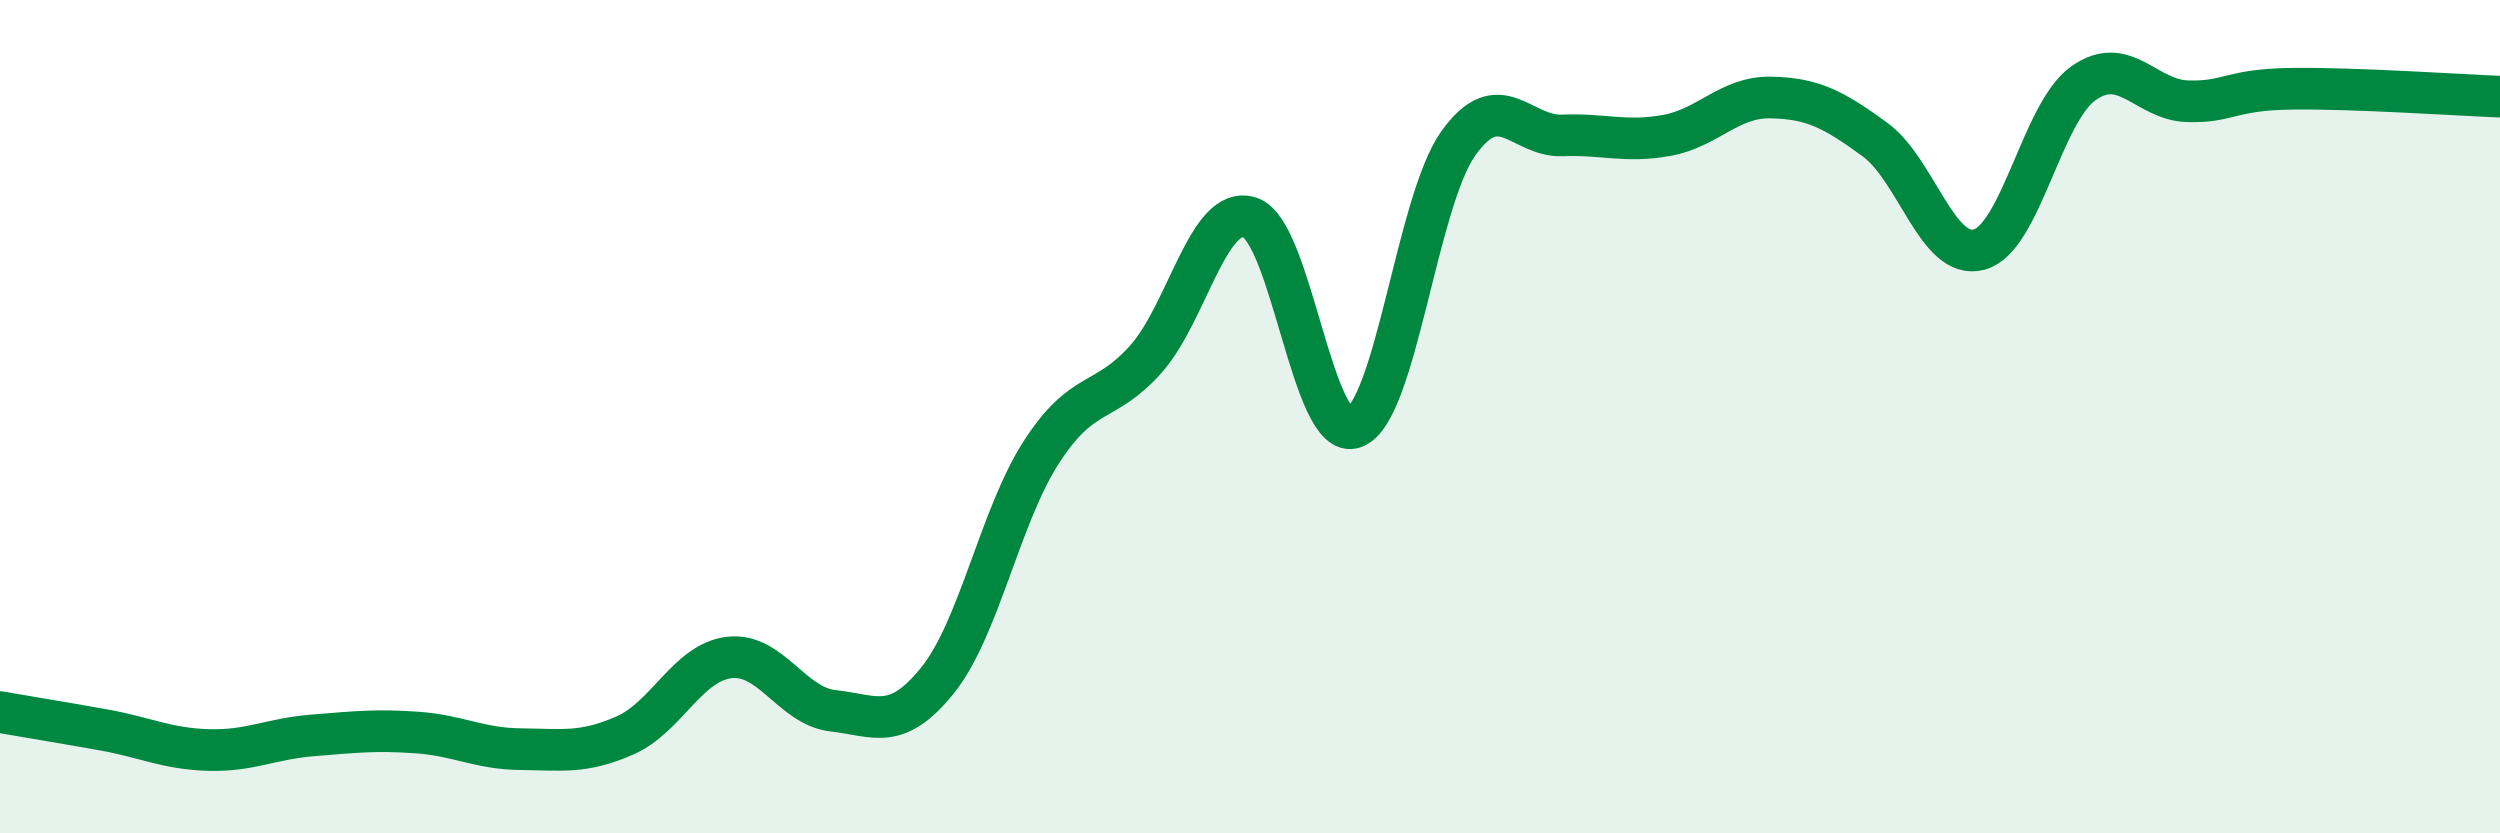 
    <svg width="60" height="20" viewBox="0 0 60 20" xmlns="http://www.w3.org/2000/svg">
      <path
        d="M 0,17.09 C 0.5,17.18 1.5,17.34 2.5,17.52 C 3.5,17.7 4,17.97 5,18 C 6,18.03 6.5,17.73 7.5,17.65 C 8.5,17.57 9,17.51 10,17.58 C 11,17.65 11.5,17.97 12.5,17.98 C 13.5,17.99 14,18.09 15,17.65 C 16,17.21 16.5,15.9 17.5,15.78 C 18.5,15.66 19,16.95 20,17.06 C 21,17.17 21.5,17.57 22.5,16.33 C 23.5,15.09 24,12.38 25,10.84 C 26,9.3 26.5,9.74 27.5,8.62 C 28.5,7.5 29,4.89 30,5.22 C 31,5.55 31.5,10.62 32.5,10.26 C 33.5,9.9 34,4.84 35,3.44 C 36,2.04 36.5,3.29 37.5,3.25 C 38.5,3.21 39,3.43 40,3.25 C 41,3.07 41.5,2.32 42.5,2.34 C 43.5,2.36 44,2.62 45,3.35 C 46,4.08 46.5,6.26 47.5,5.99 C 48.5,5.72 49,2.71 50,2 C 51,1.29 51.5,2.4 52.5,2.43 C 53.5,2.46 53.5,2.15 55,2.13 C 56.5,2.11 59,2.28 60,2.32L60 20L0 20Z"
        fill="#008740"
        opacity="0.1"
        stroke-linecap="round"
        stroke-linejoin="round"
      />
      <path
        d="M 0,17.09 C 0.5,17.18 1.5,17.34 2.5,17.52 C 3.5,17.7 4,17.97 5,18 C 6,18.03 6.5,17.73 7.5,17.65 C 8.5,17.57 9,17.51 10,17.58 C 11,17.65 11.5,17.97 12.5,17.98 C 13.5,17.99 14,18.09 15,17.65 C 16,17.21 16.5,15.9 17.5,15.78 C 18.5,15.66 19,16.95 20,17.06 C 21,17.17 21.5,17.57 22.5,16.33 C 23.5,15.09 24,12.38 25,10.84 C 26,9.3 26.5,9.74 27.5,8.62 C 28.5,7.5 29,4.89 30,5.22 C 31,5.55 31.5,10.62 32.5,10.26 C 33.5,9.9 34,4.84 35,3.44 C 36,2.04 36.5,3.29 37.5,3.25 C 38.5,3.21 39,3.43 40,3.25 C 41,3.07 41.5,2.32 42.5,2.34 C 43.5,2.36 44,2.62 45,3.35 C 46,4.08 46.5,6.26 47.5,5.99 C 48.5,5.72 49,2.71 50,2 C 51,1.29 51.5,2.4 52.5,2.43 C 53.5,2.46 53.5,2.15 55,2.13 C 56.5,2.11 59,2.28 60,2.32"
        stroke="#008740"
        stroke-width="1"
        fill="none"
        stroke-linecap="round"
        stroke-linejoin="round"
      />
    </svg>
  